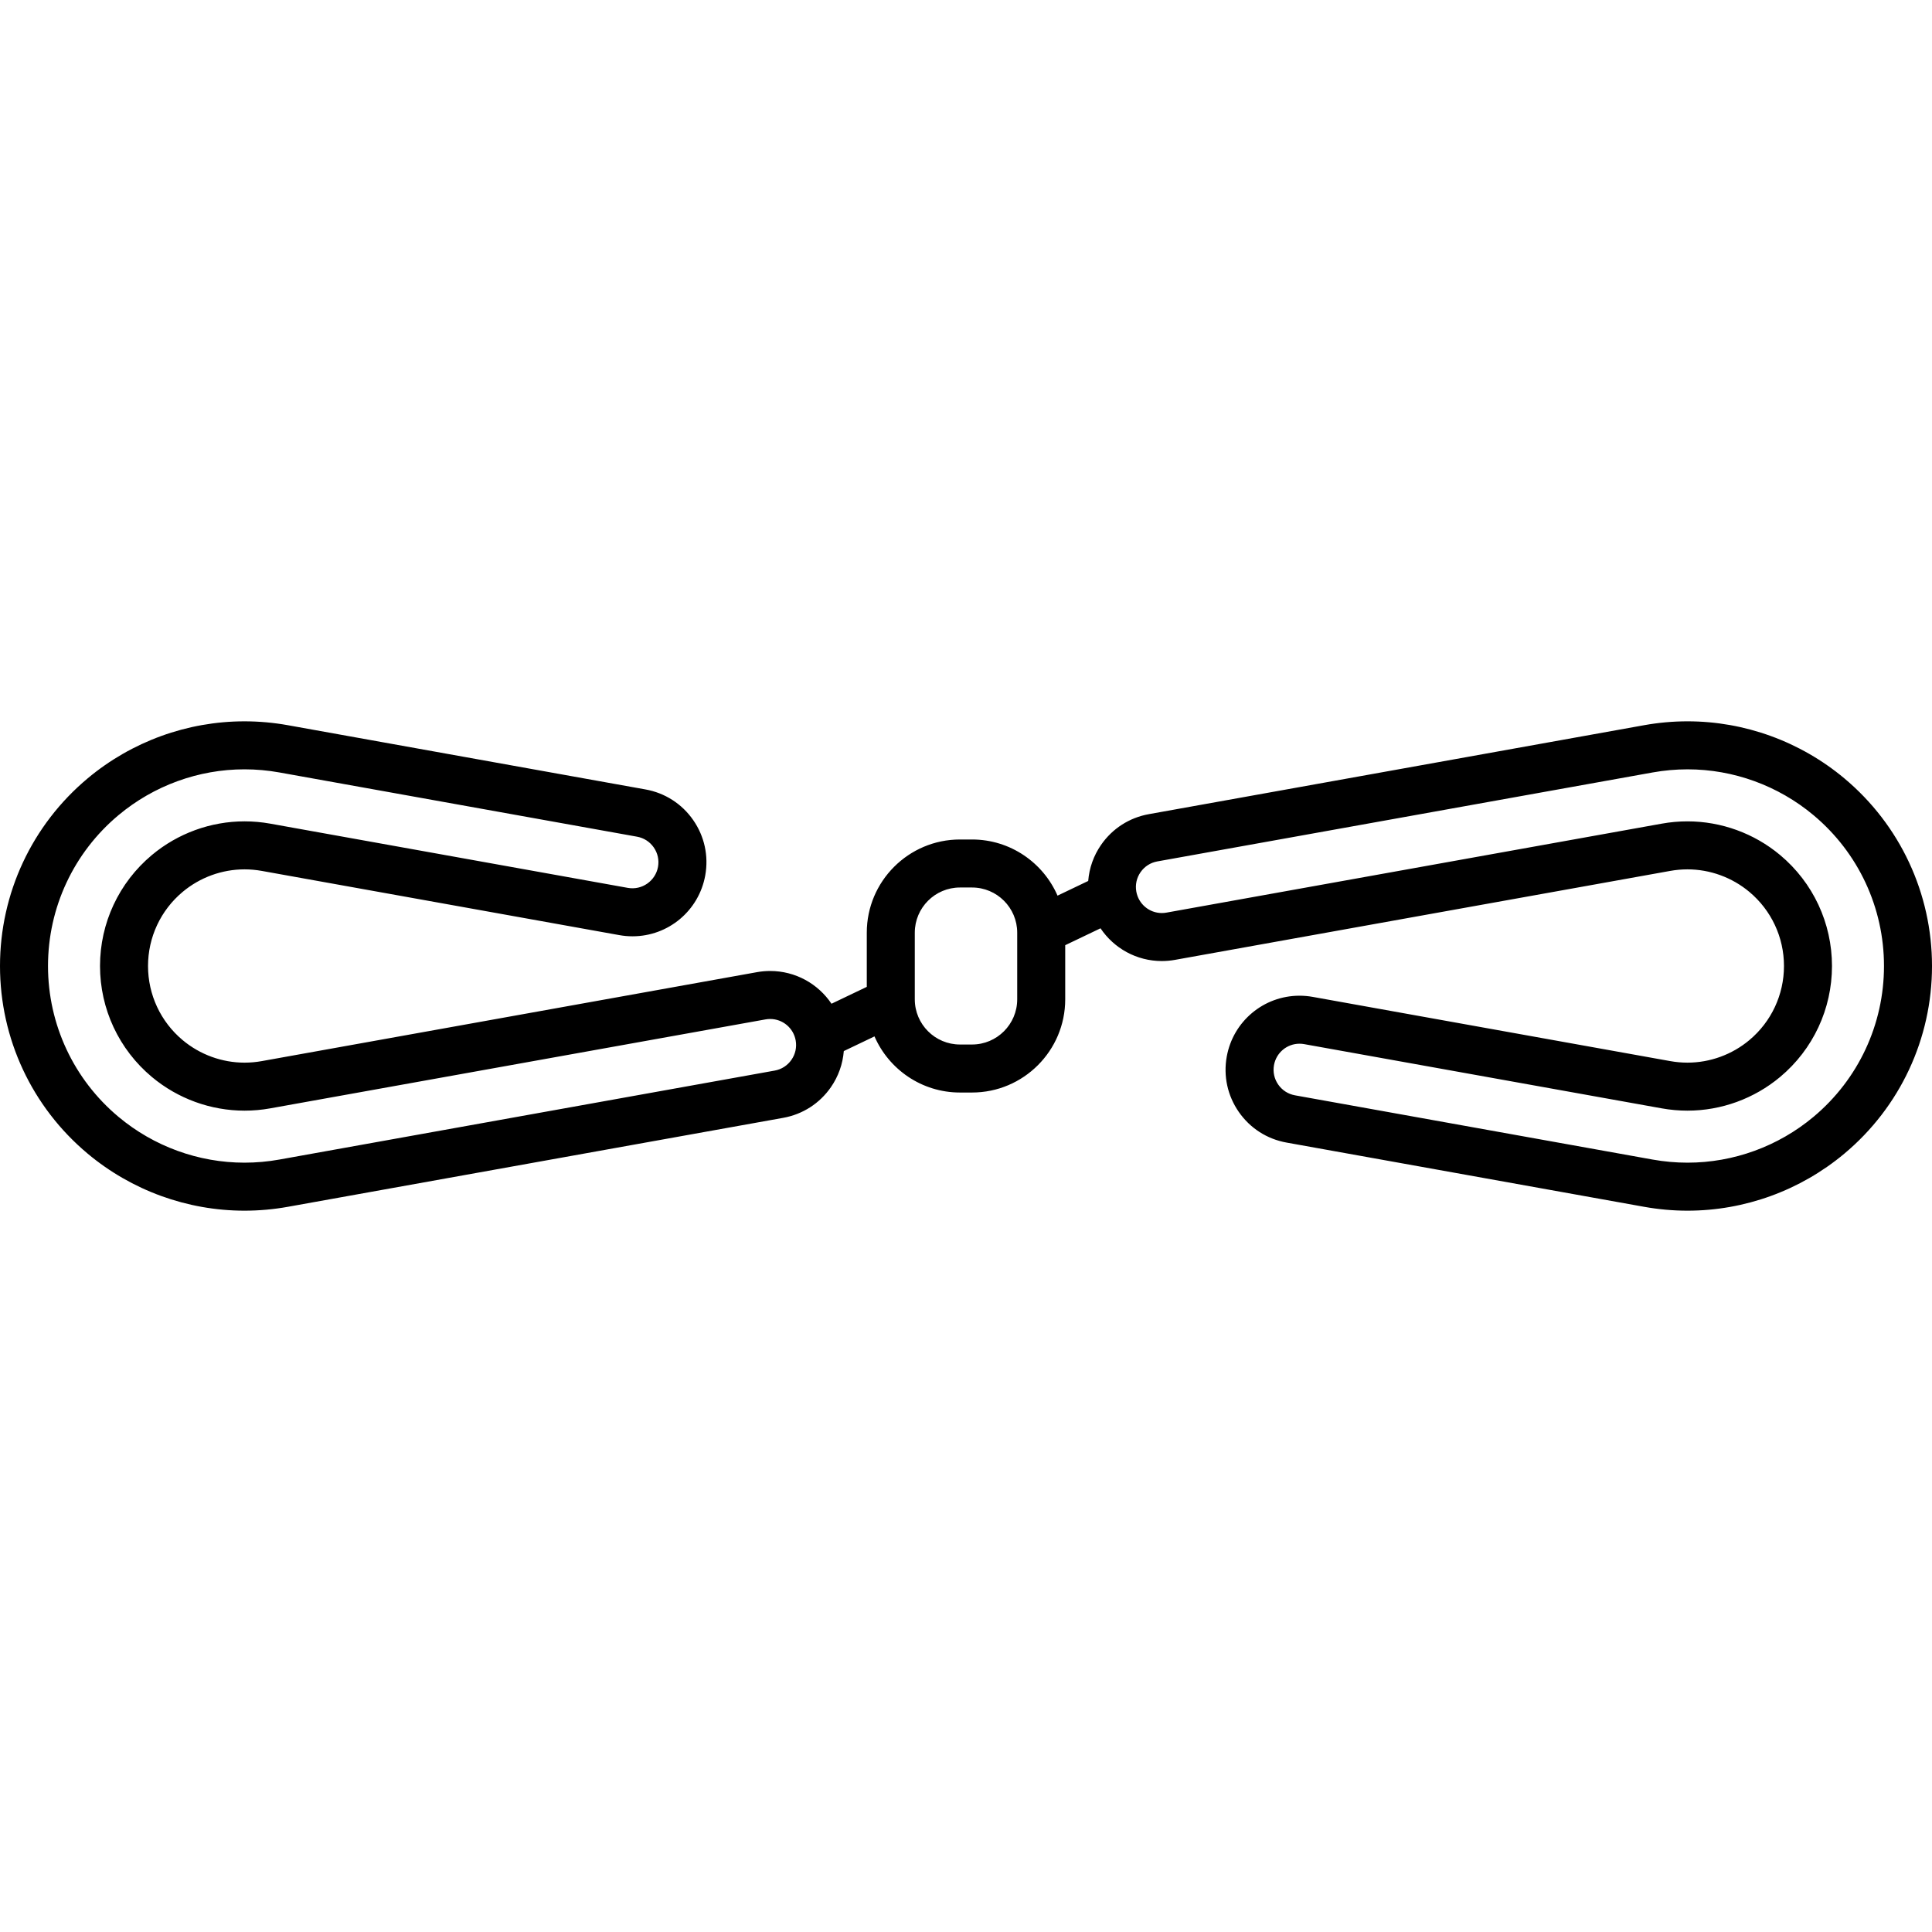 <?xml version="1.0" encoding="iso-8859-1"?>
<!-- Uploaded to: SVG Repo, www.svgrepo.com, Generator: SVG Repo Mixer Tools -->
<!DOCTYPE svg PUBLIC "-//W3C//DTD SVG 1.1//EN" "http://www.w3.org/Graphics/SVG/1.1/DTD/svg11.dtd">
<svg fill="#000000" height="800px" width="800px" version="1.1" id="Capa_1" xmlns="http://www.w3.org/2000/svg" xmlns:xlink="http://www.w3.org/1999/xlink" 
	 viewBox="0 0 482.924 482.924" xml:space="preserve">
<path d="M461.005,194.553c-10.989-9.19-24.903-14.251-39.18-14.251c-3.628,0-7.284,0.327-10.866,0.971l-123.797,22.236
	c-4.863,0.873-9.096,3.588-11.918,7.646c-1.893,2.722-2.978,5.832-3.237,9.052l-7.668,3.669
	c-3.587-8.25-11.812-14.035-21.366-14.035h-3.023c-12.841,0-23.288,10.447-23.288,23.288v13.548l-8.822,4.218
	c-3.346-4.985-9.009-8.188-15.335-8.188c-1.096,0-2.201,0.099-3.285,0.293L65.423,265.236c-1.417,0.255-2.862,0.384-4.296,0.384
	c-5.636,0-11.129-1.999-15.469-5.629C40.155,255.388,37,248.635,37,241.463s3.155-13.926,8.658-18.528
	c4.34-3.63,9.834-5.629,15.468-5.629c1.434,0,2.879,0.129,4.297,0.384l89.382,16.054c1.087,0.196,2.195,0.295,3.293,0.295
	c8.955,0,16.604-6.407,18.188-15.232c0.874-4.864-0.198-9.777-3.02-13.833c-2.822-4.058-7.055-6.773-11.918-7.646l-89.384-16.054
	c-3.583-0.645-7.239-0.971-10.867-0.971c-14.276,0-28.19,5.062-39.178,14.251C7.989,206.204,0,223.302,0,241.463
	c0,18.16,7.989,35.258,21.92,46.909c10.986,9.189,24.901,14.25,39.183,14.25c3.629,0,7.283-0.326,10.861-0.969l123.798-22.236
	c4.863-0.873,9.096-3.588,11.918-7.646c1.892-2.72,2.977-5.828,3.236-9.045l7.671-3.668c3.588,8.246,11.812,14.028,21.363,14.028
	h3.023c12.841,0,23.288-10.447,23.288-23.288v-13.538l8.824-4.222c3.345,4.983,9.003,8.185,15.322,8.185
	c1.103,0,2.214-0.1,3.296-0.296L417.5,217.69c1.417-0.255,2.862-0.384,4.295-0.384c5.637,0,11.131,2,15.472,5.629
	c5.502,4.603,8.657,11.355,8.657,18.528s-3.155,13.925-8.658,18.528c-4.339,3.629-9.833,5.628-15.469,5.628
	c-1.433,0-2.88-0.129-4.297-0.383l-89.384-16.056c-1.084-0.195-2.188-0.293-3.283-0.293c-8.958,0-16.611,6.405-18.196,15.23
	c-0.874,4.864,0.198,9.777,3.02,13.833c2.822,4.058,7.055,6.773,11.918,7.646l89.384,16.056c3.58,0.644,7.229,0.97,10.846,0.97
	h0.017c14.281,0,28.197-5.061,39.184-14.25c13.931-11.65,21.92-28.748,21.92-46.909
	C482.924,223.302,474.935,206.204,461.005,194.553z M197.827,264.919c-0.991,1.425-2.478,2.379-4.187,2.686L69.842,289.842
	c-2.88,0.518-5.82,0.78-8.739,0.78c-11.471,0-22.652-4.068-31.483-11.455C18.422,269.802,12,256.059,12,241.463
	c0-14.597,6.422-28.34,17.619-37.704c8.832-7.388,20.012-11.457,31.479-11.457c2.918,0,5.859,0.263,8.745,0.782l89.385,16.055
	c1.709,0.307,3.195,1.26,4.187,2.686s1.368,3.151,1.062,4.861c-0.626,3.484-3.982,5.887-7.547,5.248l-89.384-16.055
	c-2.116-0.38-4.275-0.573-6.419-0.573c-8.444,0-16.672,2.992-23.167,8.425C29.724,220.618,25,230.726,25,241.463
	s4.724,20.844,12.959,27.732c6.495,5.433,14.723,8.425,23.168,8.425c2.143,0,4.302-0.192,6.417-0.573l123.799-22.236
	c0.386-0.069,0.777-0.104,1.163-0.104c3.142,0,5.826,2.251,6.383,5.353C199.195,261.768,198.818,263.494,197.827,264.919z
	 M254.262,249.797c0,6.224-5.063,11.288-11.288,11.288h-3.023c-6.225,0-11.288-5.064-11.288-11.288v-16.668
	c0-6.224,5.063-11.288,11.288-11.288h3.023c6.225,0,11.288,5.064,11.288,11.288V249.797z M453.305,279.167
	c-8.831,7.387-20.013,11.455-31.486,11.455h-0.015c-2.906,0-5.842-0.263-8.724-0.78l-89.385-16.056
	c-1.709-0.307-3.195-1.26-4.187-2.686s-1.368-3.151-1.062-4.86c0.558-3.102,3.243-5.353,6.386-5.353
	c0.385,0,0.775,0.035,1.161,0.104l89.387,16.056c2.116,0.379,4.274,0.572,6.416,0.572c8.446,0,16.674-2.992,23.168-8.424
	c8.235-6.888,12.959-16.996,12.959-27.732c0-10.736-4.723-20.844-12.959-27.732c-6.496-5.433-14.725-8.424-23.17-8.424
	c-2.142,0-4.301,0.192-6.416,0.573l-123.806,22.238c-0.387,0.07-0.779,0.105-1.166,0.105c-3.135,0-5.814-2.252-6.372-5.355
	c-0.307-1.709,0.07-3.435,1.062-4.86s2.478-2.379,4.187-2.686l123.799-22.236c2.884-0.519,5.826-0.782,8.743-0.782
	c11.467,0,22.646,4.068,31.48,11.457c11.196,9.364,17.618,23.107,17.618,37.704S464.502,269.802,453.305,279.167z"/>
</svg>